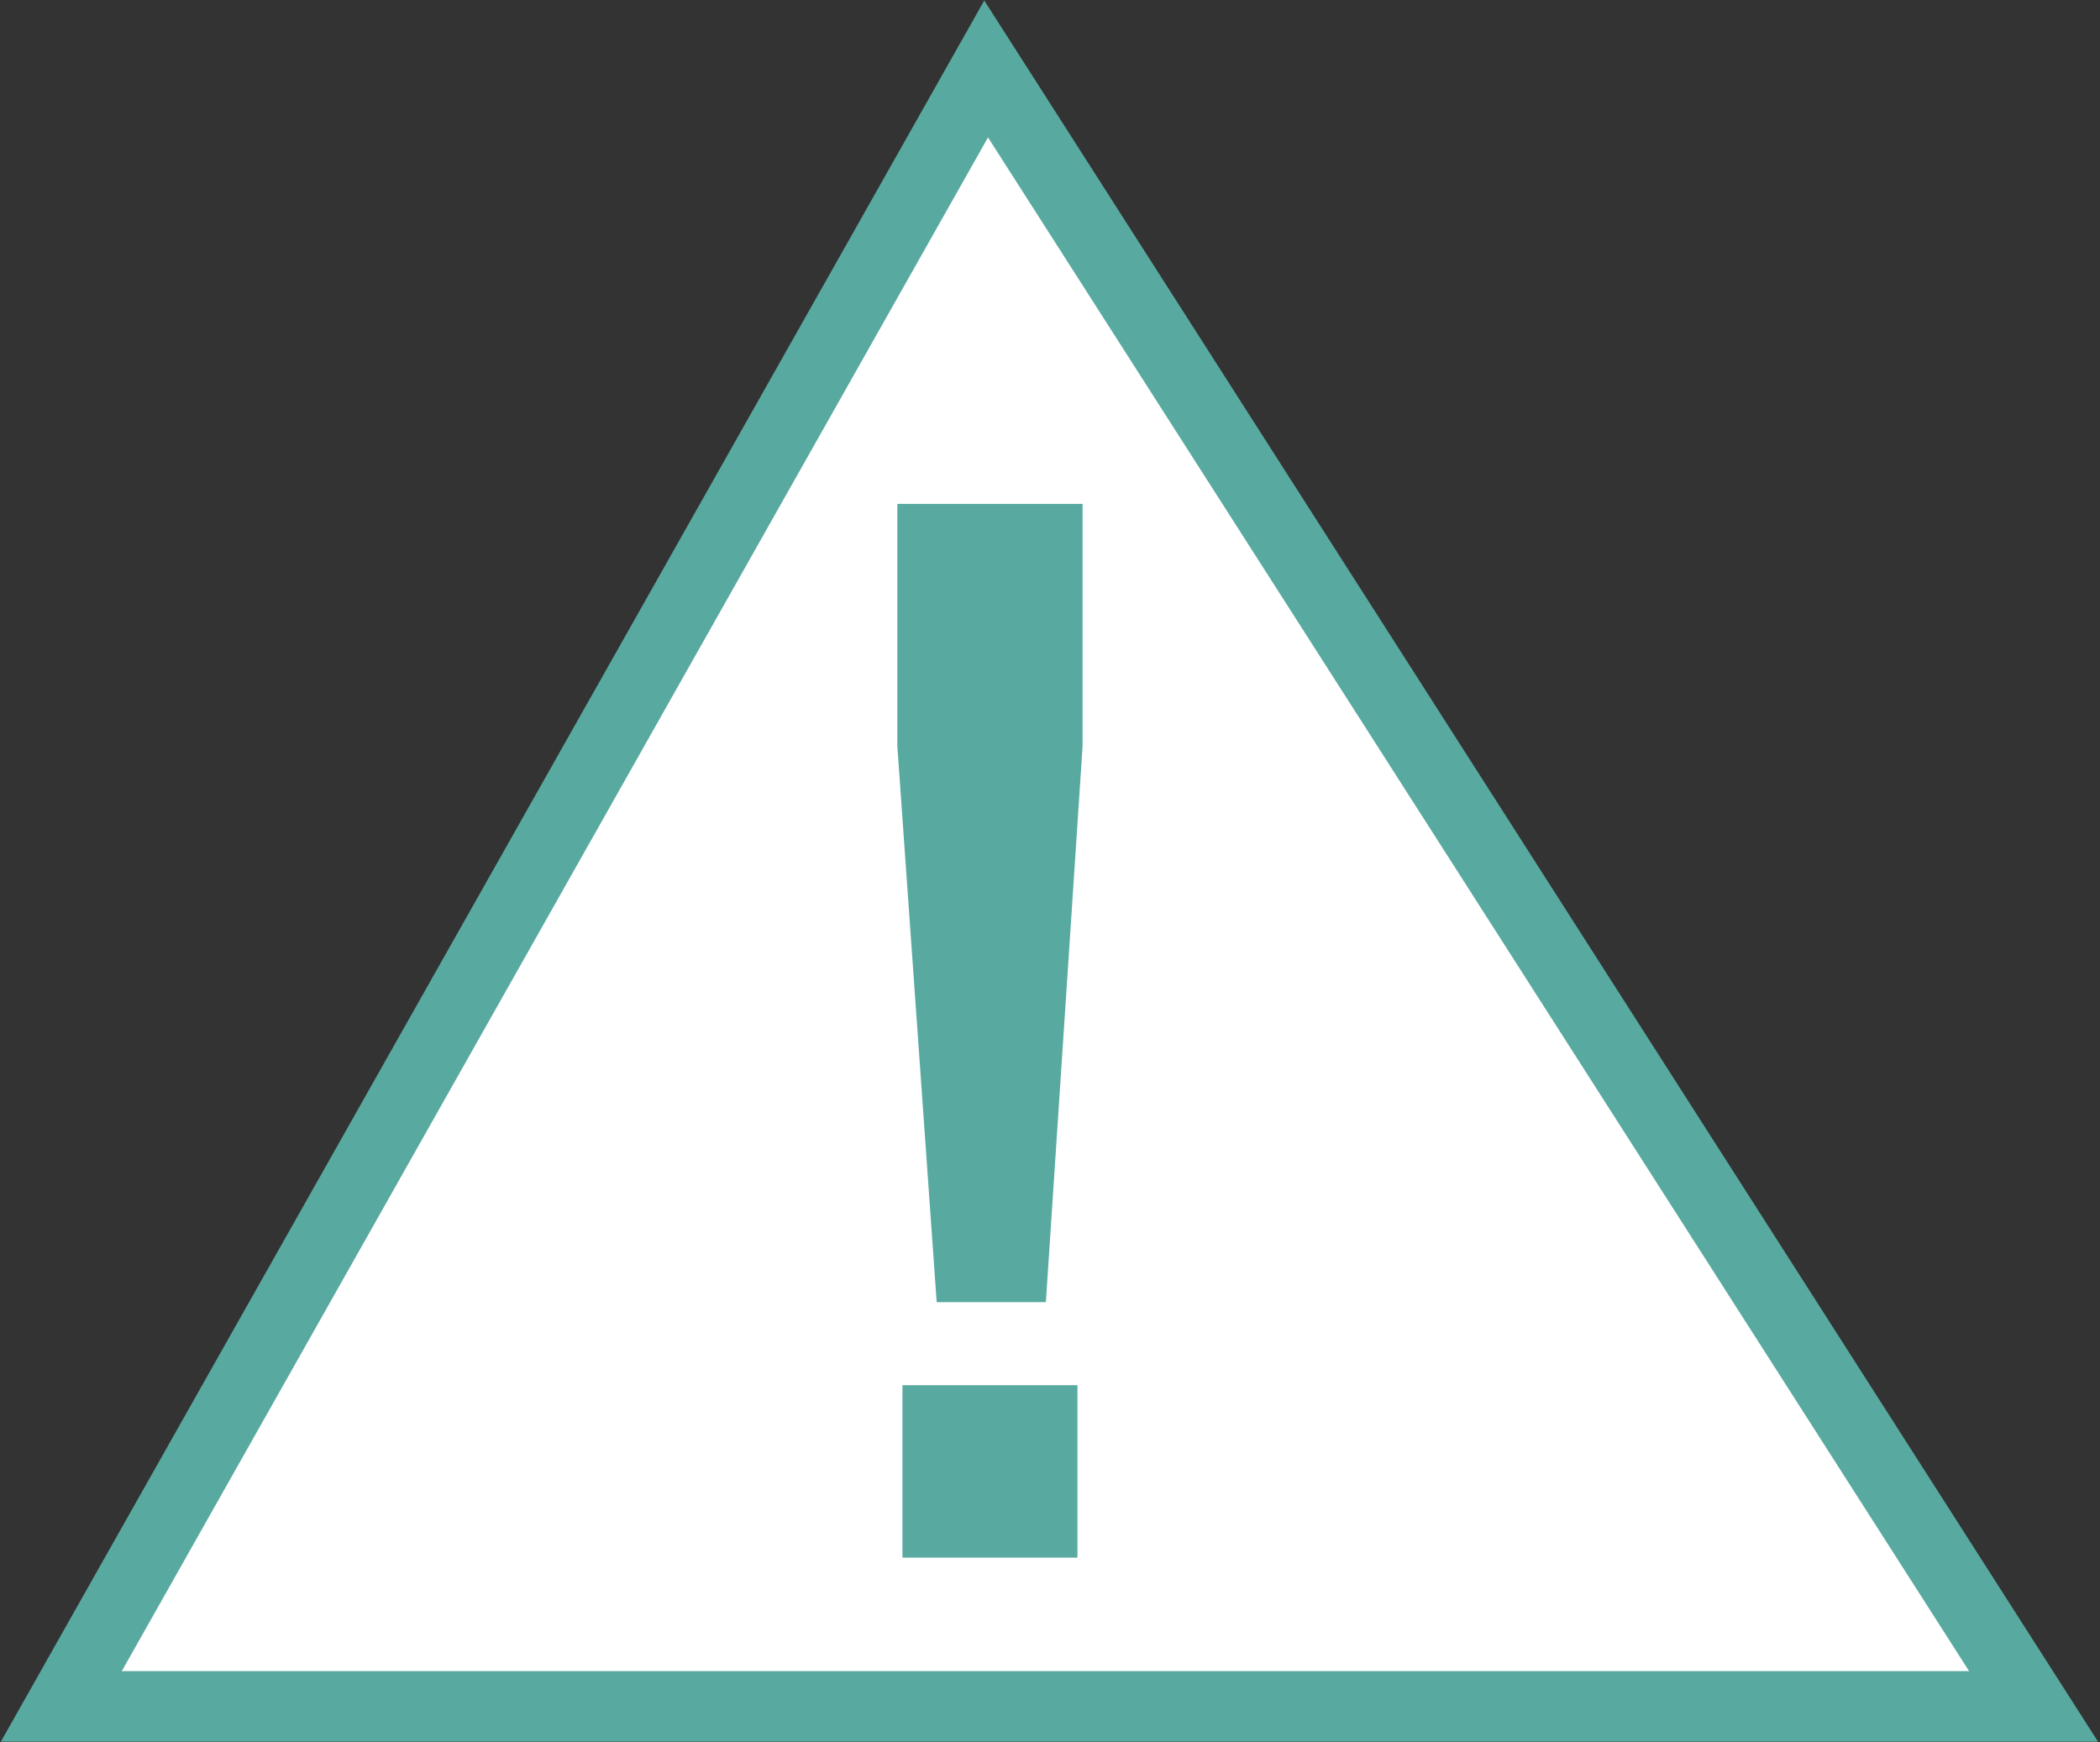 <?xml version="1.0" encoding="utf-8"?>
<!-- Generator: Adobe Illustrator 22.0.1, SVG Export Plug-In . SVG Version: 6.00 Build 0)  -->
<svg version="1.1" id="Ebene_1" xmlns="http://www.w3.org/2000/svg" xmlns:xlink="http://www.w3.org/1999/xlink" x="0px" y="0px"
	 viewBox="0 0 82.2 68.2" style="enable-background:new 0 0 82.2 68.2;" xml:space="preserve">
<rect x="0" y="0" width="82.2" height="68.2" fill="#333333" stroke="none"/>
<style type="text/css">
	.st0{fill:#FFFFFF;stroke:#58aaa0;stroke-width:2.764;}
	.st1{fill:#58aaa0;stroke:#58aaa0;stroke-width:1.15;}
</style>
<g>
	<polygon class="st0" points="2.4,66.8 38.6,2.7 79.6,66.8 	"/>
	<g>
		<path class="st1" d="M37.2,50.4l-1.5-21.2v-8.9h6.1v8.9l-1.4,21.2H37.2z M35.9,60.4v-5.6h5.7v5.6H35.9z"/>
	</g>
</g>
</svg>
